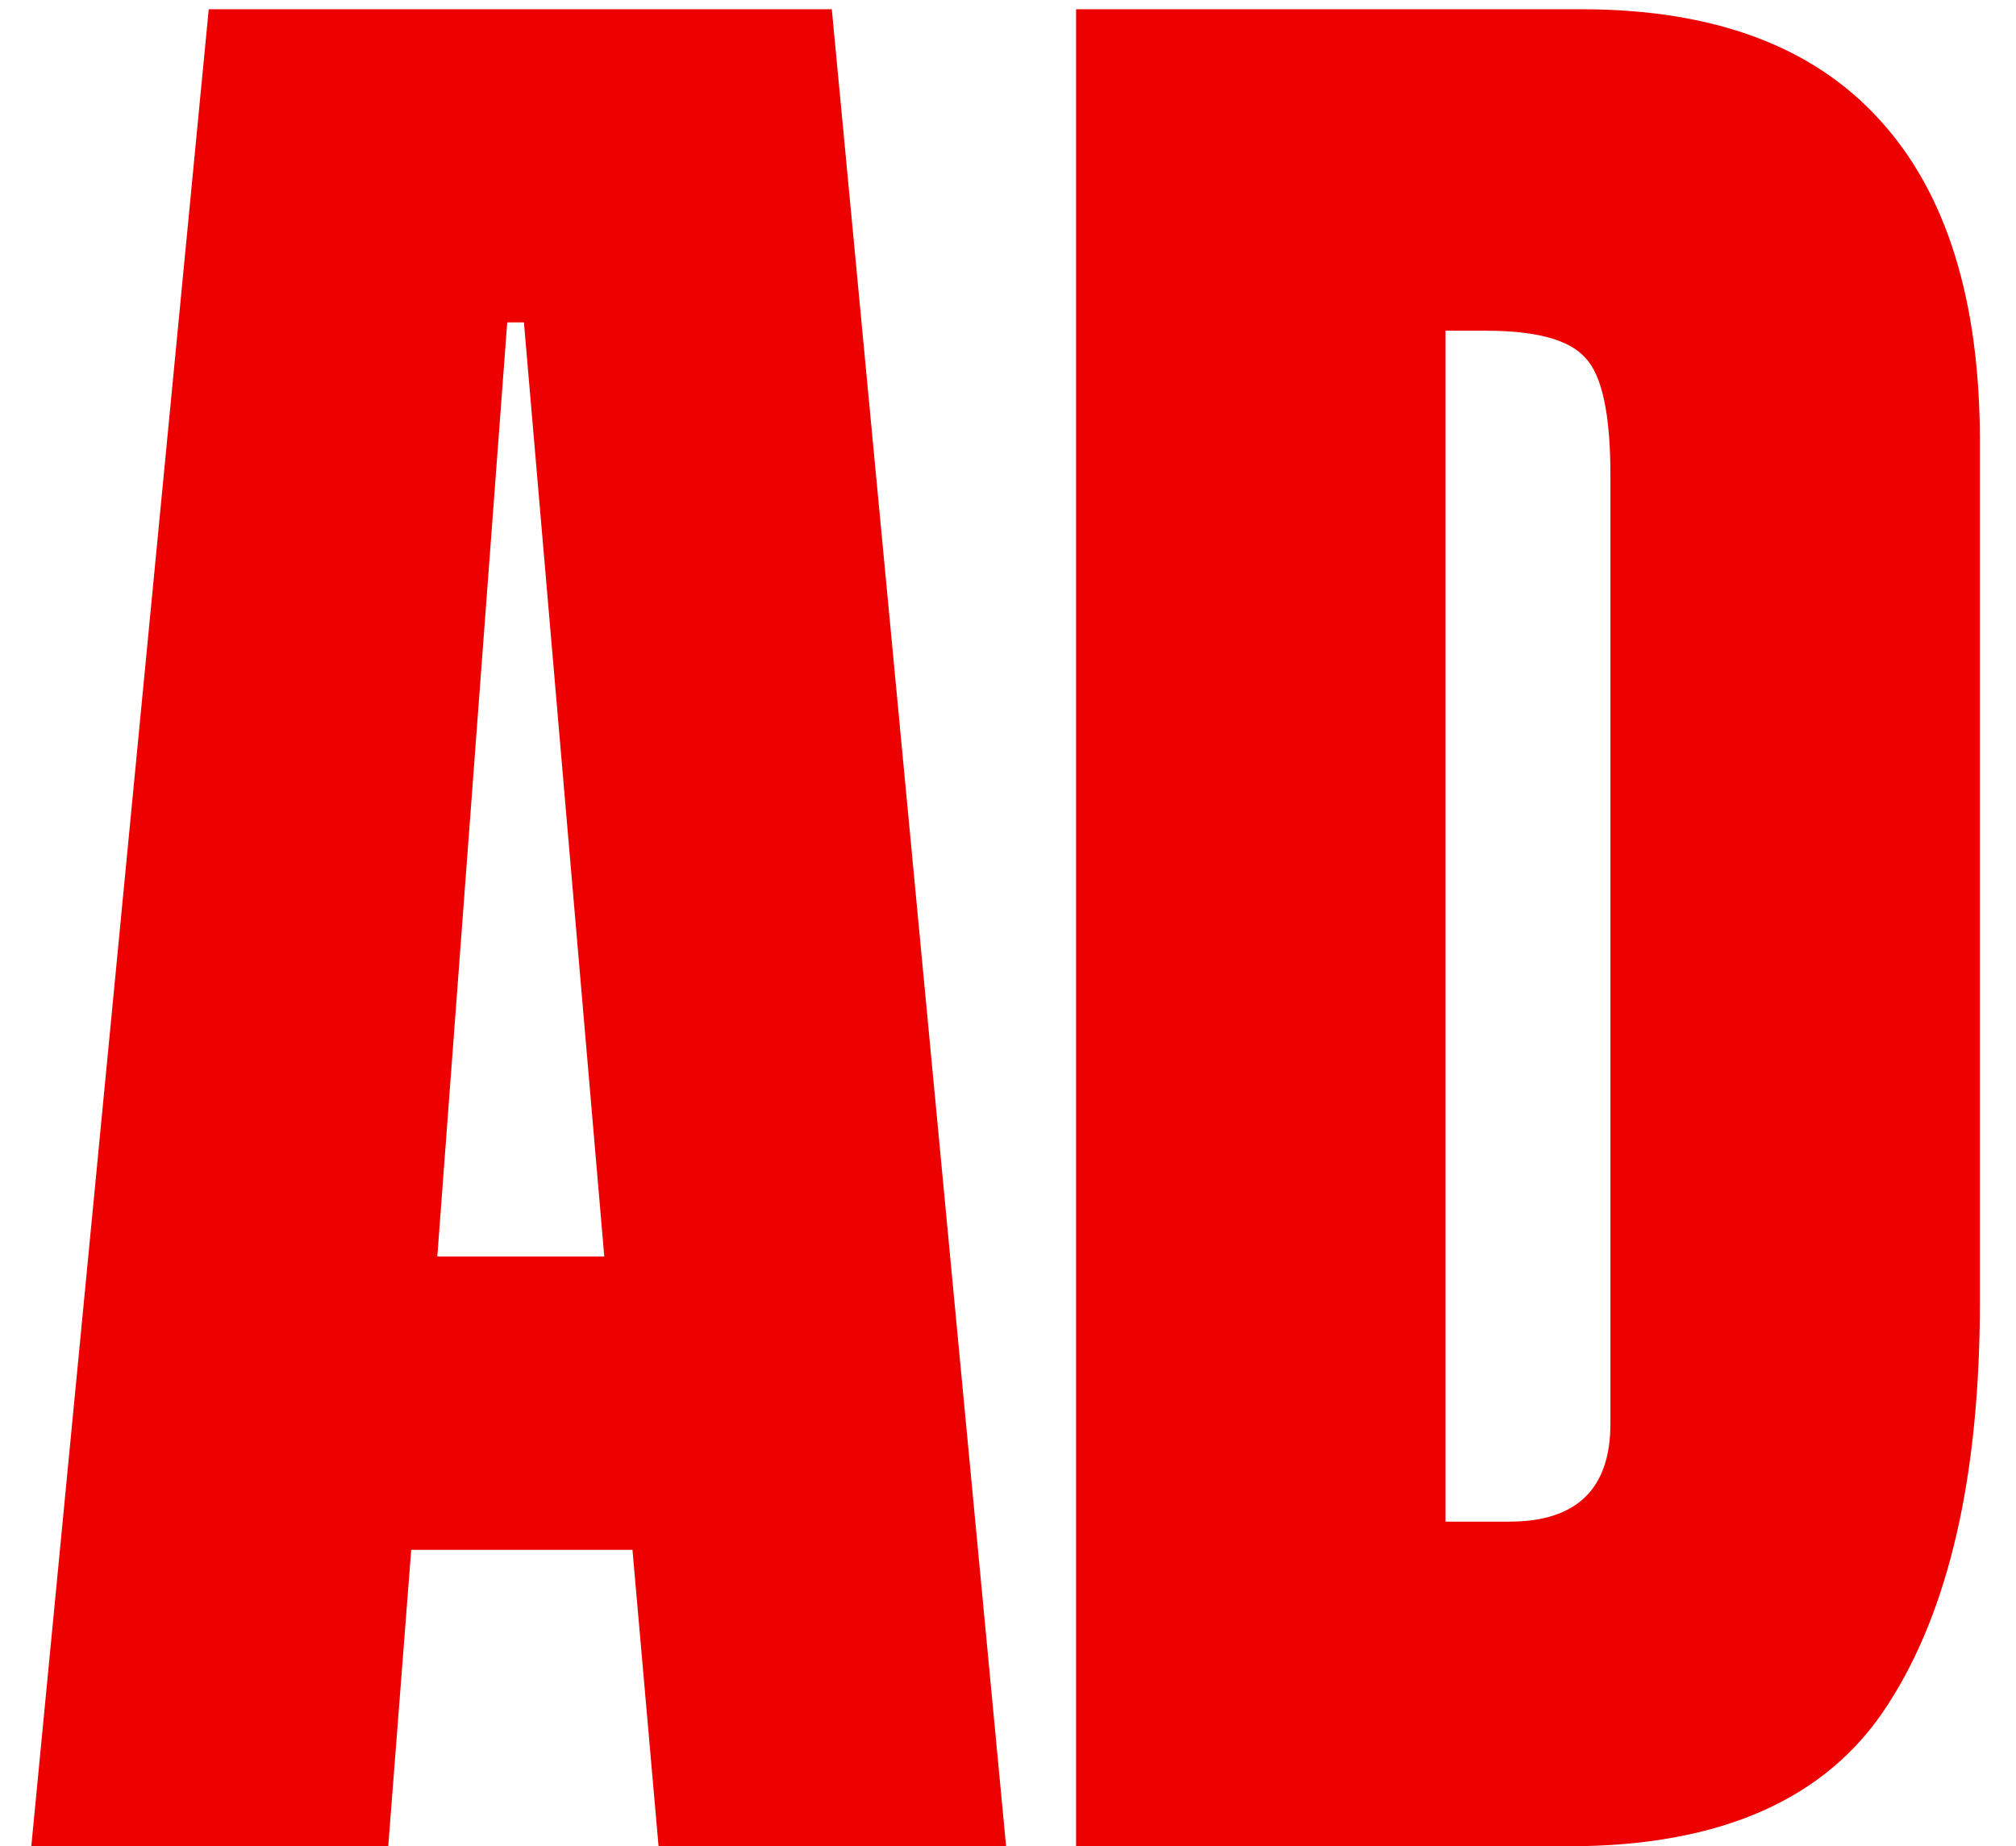 <?xml version="1.0" encoding="UTF-8"?> <svg xmlns="http://www.w3.org/2000/svg" width="178" height="163" viewBox="0 0 178 163" fill="none"><path d="M2.764 163L18.43 0.816H73.443L88.832 163H58.147L55.843 136.829H36.307L34.28 163H2.764ZM38.611 110.935H53.355L46.259 28.461H44.785L38.611 110.935ZM95.01 163V0.816H139.611C151.283 0.816 160.068 4.072 165.965 10.584C171.863 17.035 174.812 26.495 174.812 38.966V114.898C174.812 130.256 172.109 142.113 166.703 150.468C161.358 158.823 151.959 163 138.505 163H95.01ZM127.631 134.341H133.252C139.211 134.341 142.191 131.454 142.191 125.679V42.007C142.191 36.601 141.454 33.13 139.979 31.595C138.566 29.997 135.648 29.199 131.225 29.199H127.631V134.341Z" fill="#EC0000"></path></svg> 